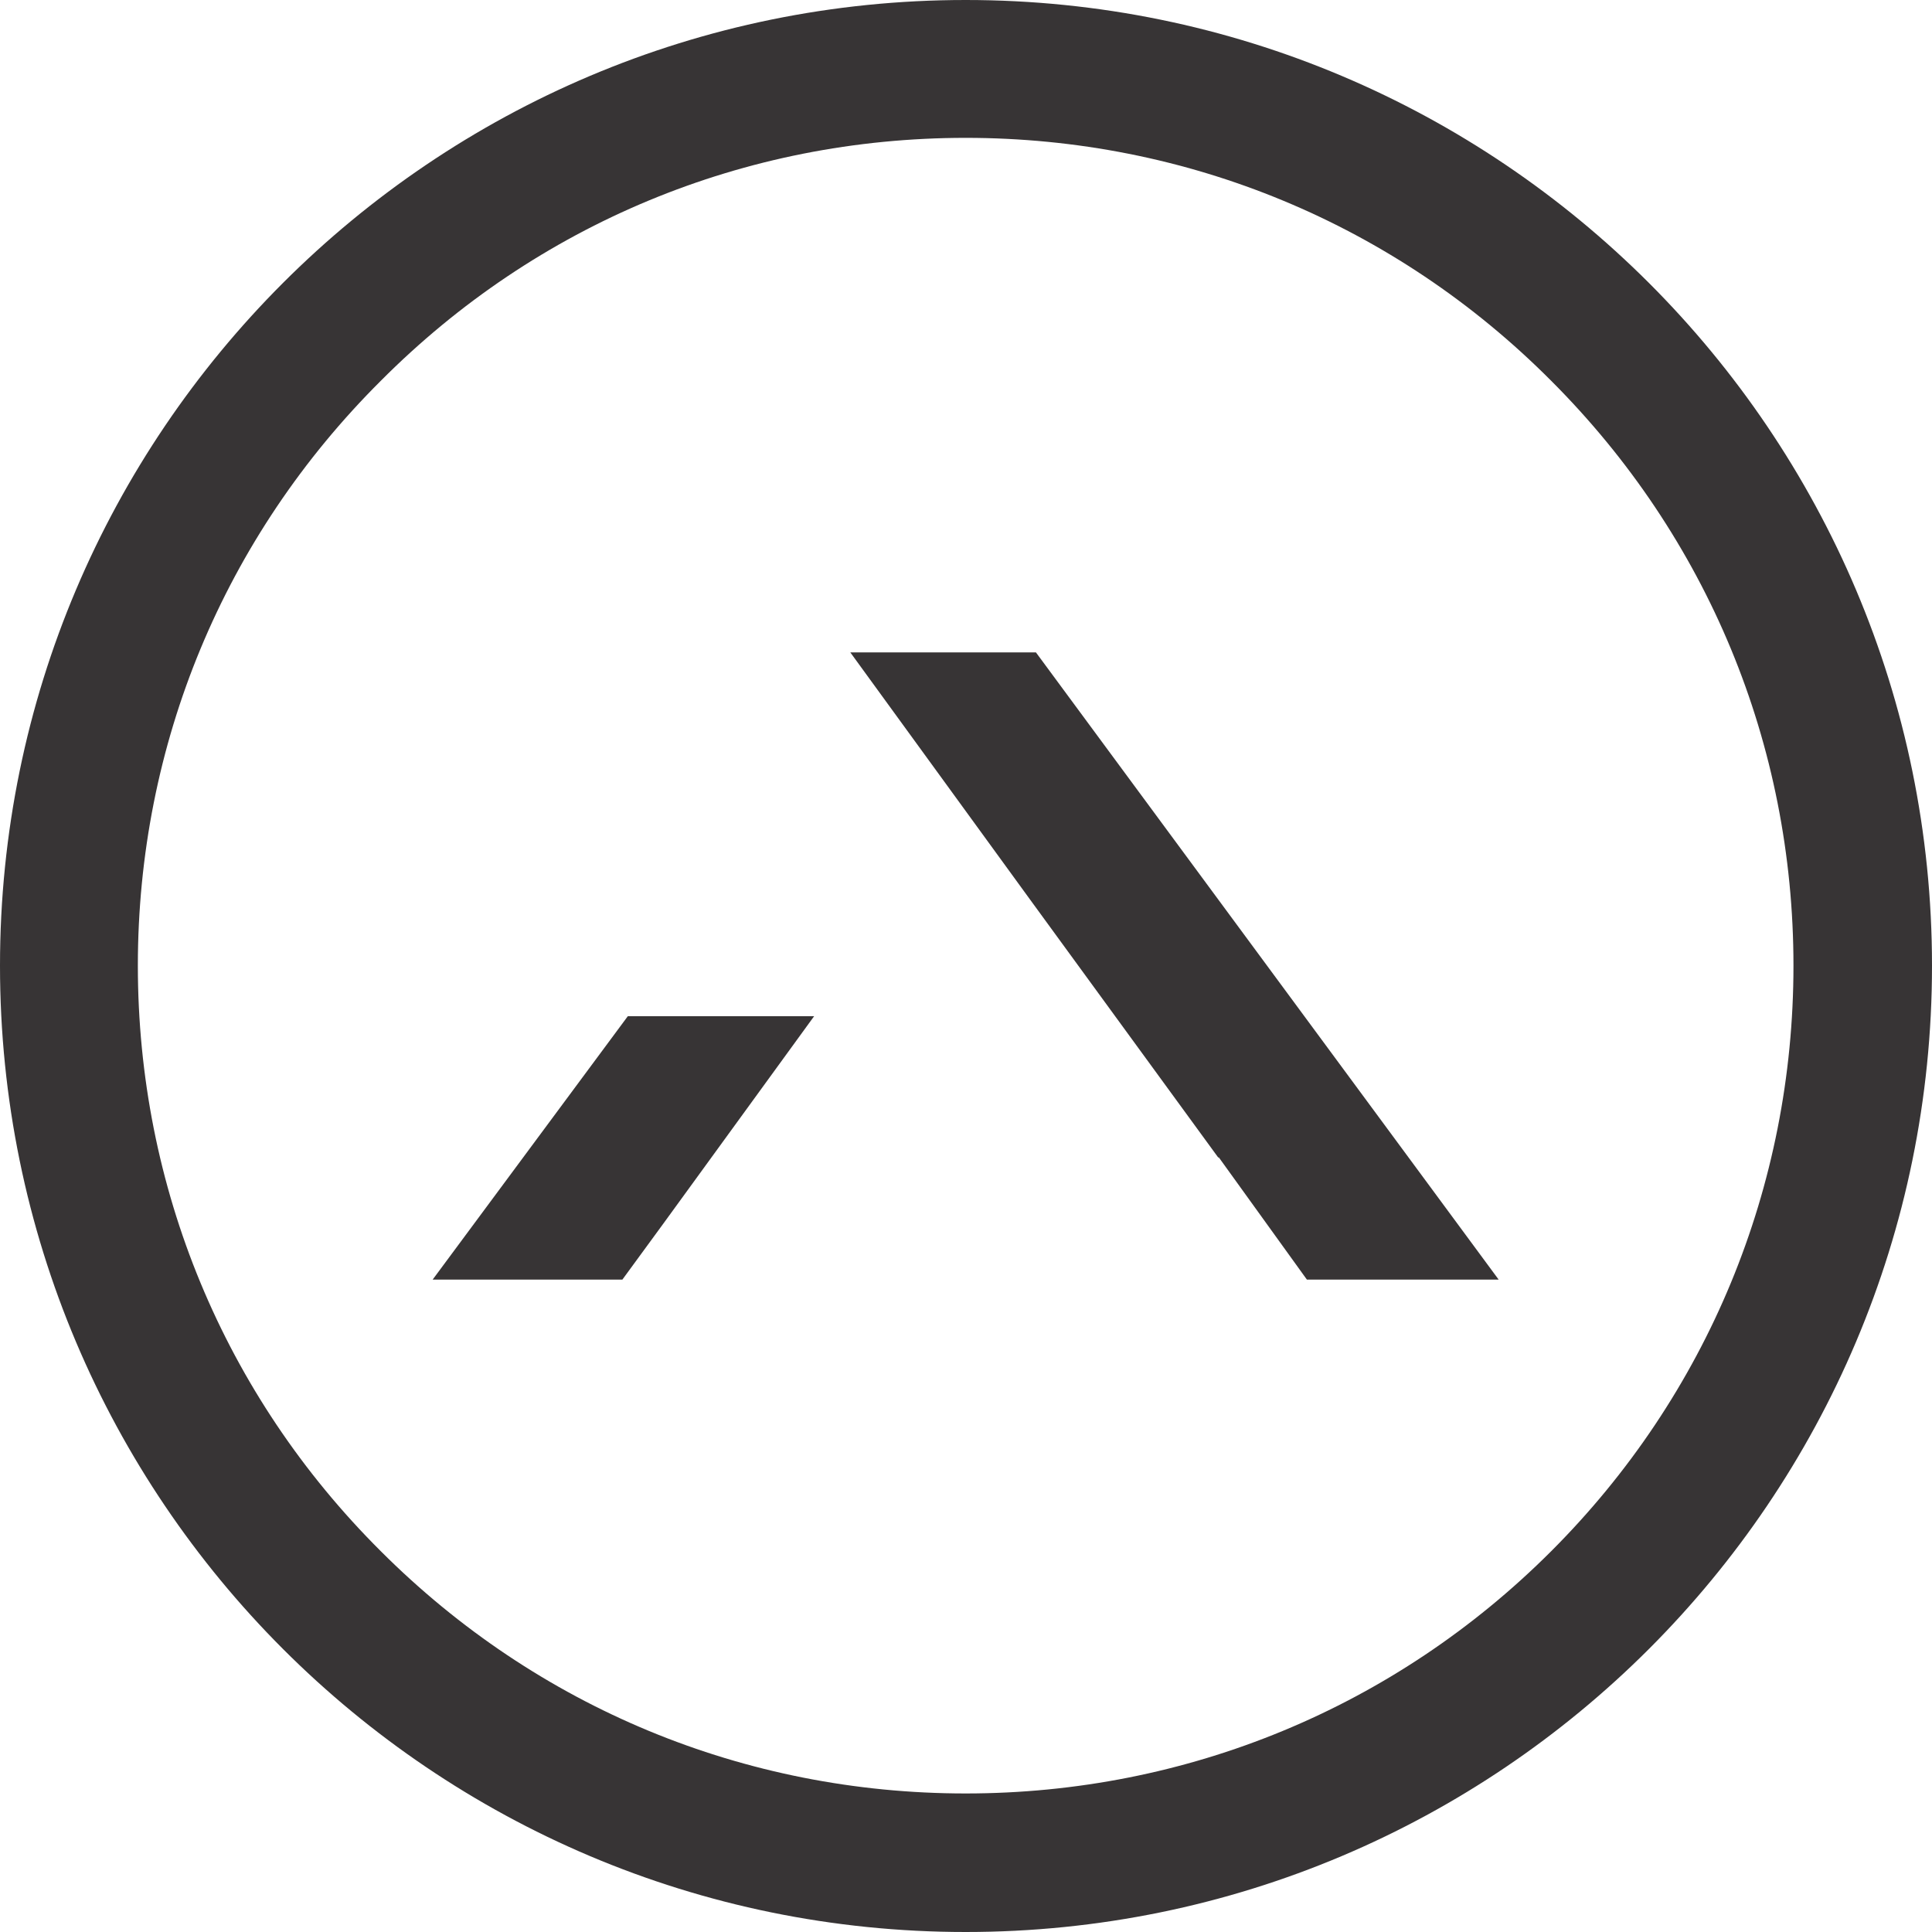 <?xml version="1.0" encoding="UTF-8"?> <svg xmlns="http://www.w3.org/2000/svg" xmlns:xlink="http://www.w3.org/1999/xlink" xmlns:xodm="http://www.corel.com/coreldraw/odm/2003" xml:space="preserve" width="290px" height="290px" version="1.1" style="shape-rendering:geometricPrecision; text-rendering:geometricPrecision; image-rendering:optimizeQuality; fill-rule:evenodd; clip-rule:evenodd" viewBox="0 0 28.31 28.31"> <defs> <style type="text/css"> .fil0 {fill:#373435;fill-rule:nonzero} </style> </defs> <g id="Слой_x0020_1">  <g> <path class="fil0" d="M14.15 2.02c3.24,0 6.29,1.26 8.58,3.56 2.29,2.29 3.55,5.33 3.55,8.57 0,3.24 -1.26,6.29 -3.55,8.58 -2.29,2.29 -5.34,3.55 -8.58,3.55 -3.24,0 -6.28,-1.26 -8.57,-3.55 -2.3,-2.29 -3.56,-5.34 -3.56,-8.58 0,-3.24 1.26,-6.28 3.56,-8.57 2.29,-2.3 5.33,-3.56 8.57,-3.56l0 0zm0 -2.02c-7.81,0 -14.15,6.34 -14.15,14.15 0,7.82 6.34,14.16 14.15,14.16 7.82,0 14.16,-6.34 14.16,-14.16 0,-7.81 -6.34,-14.15 -14.16,-14.15zm0.95 13.19l1.24 1.7 1.51 2.07 0.01 0 1.29 1.79 2.81 0 -6.78 -9.19 -2.72 0 2.64 3.63zm-5.9 1.7l-2.86 3.86 2.78 0 0.6 -0.82 2.21 -3.04 -2.73 0z"></path> </g> </g> </svg> 